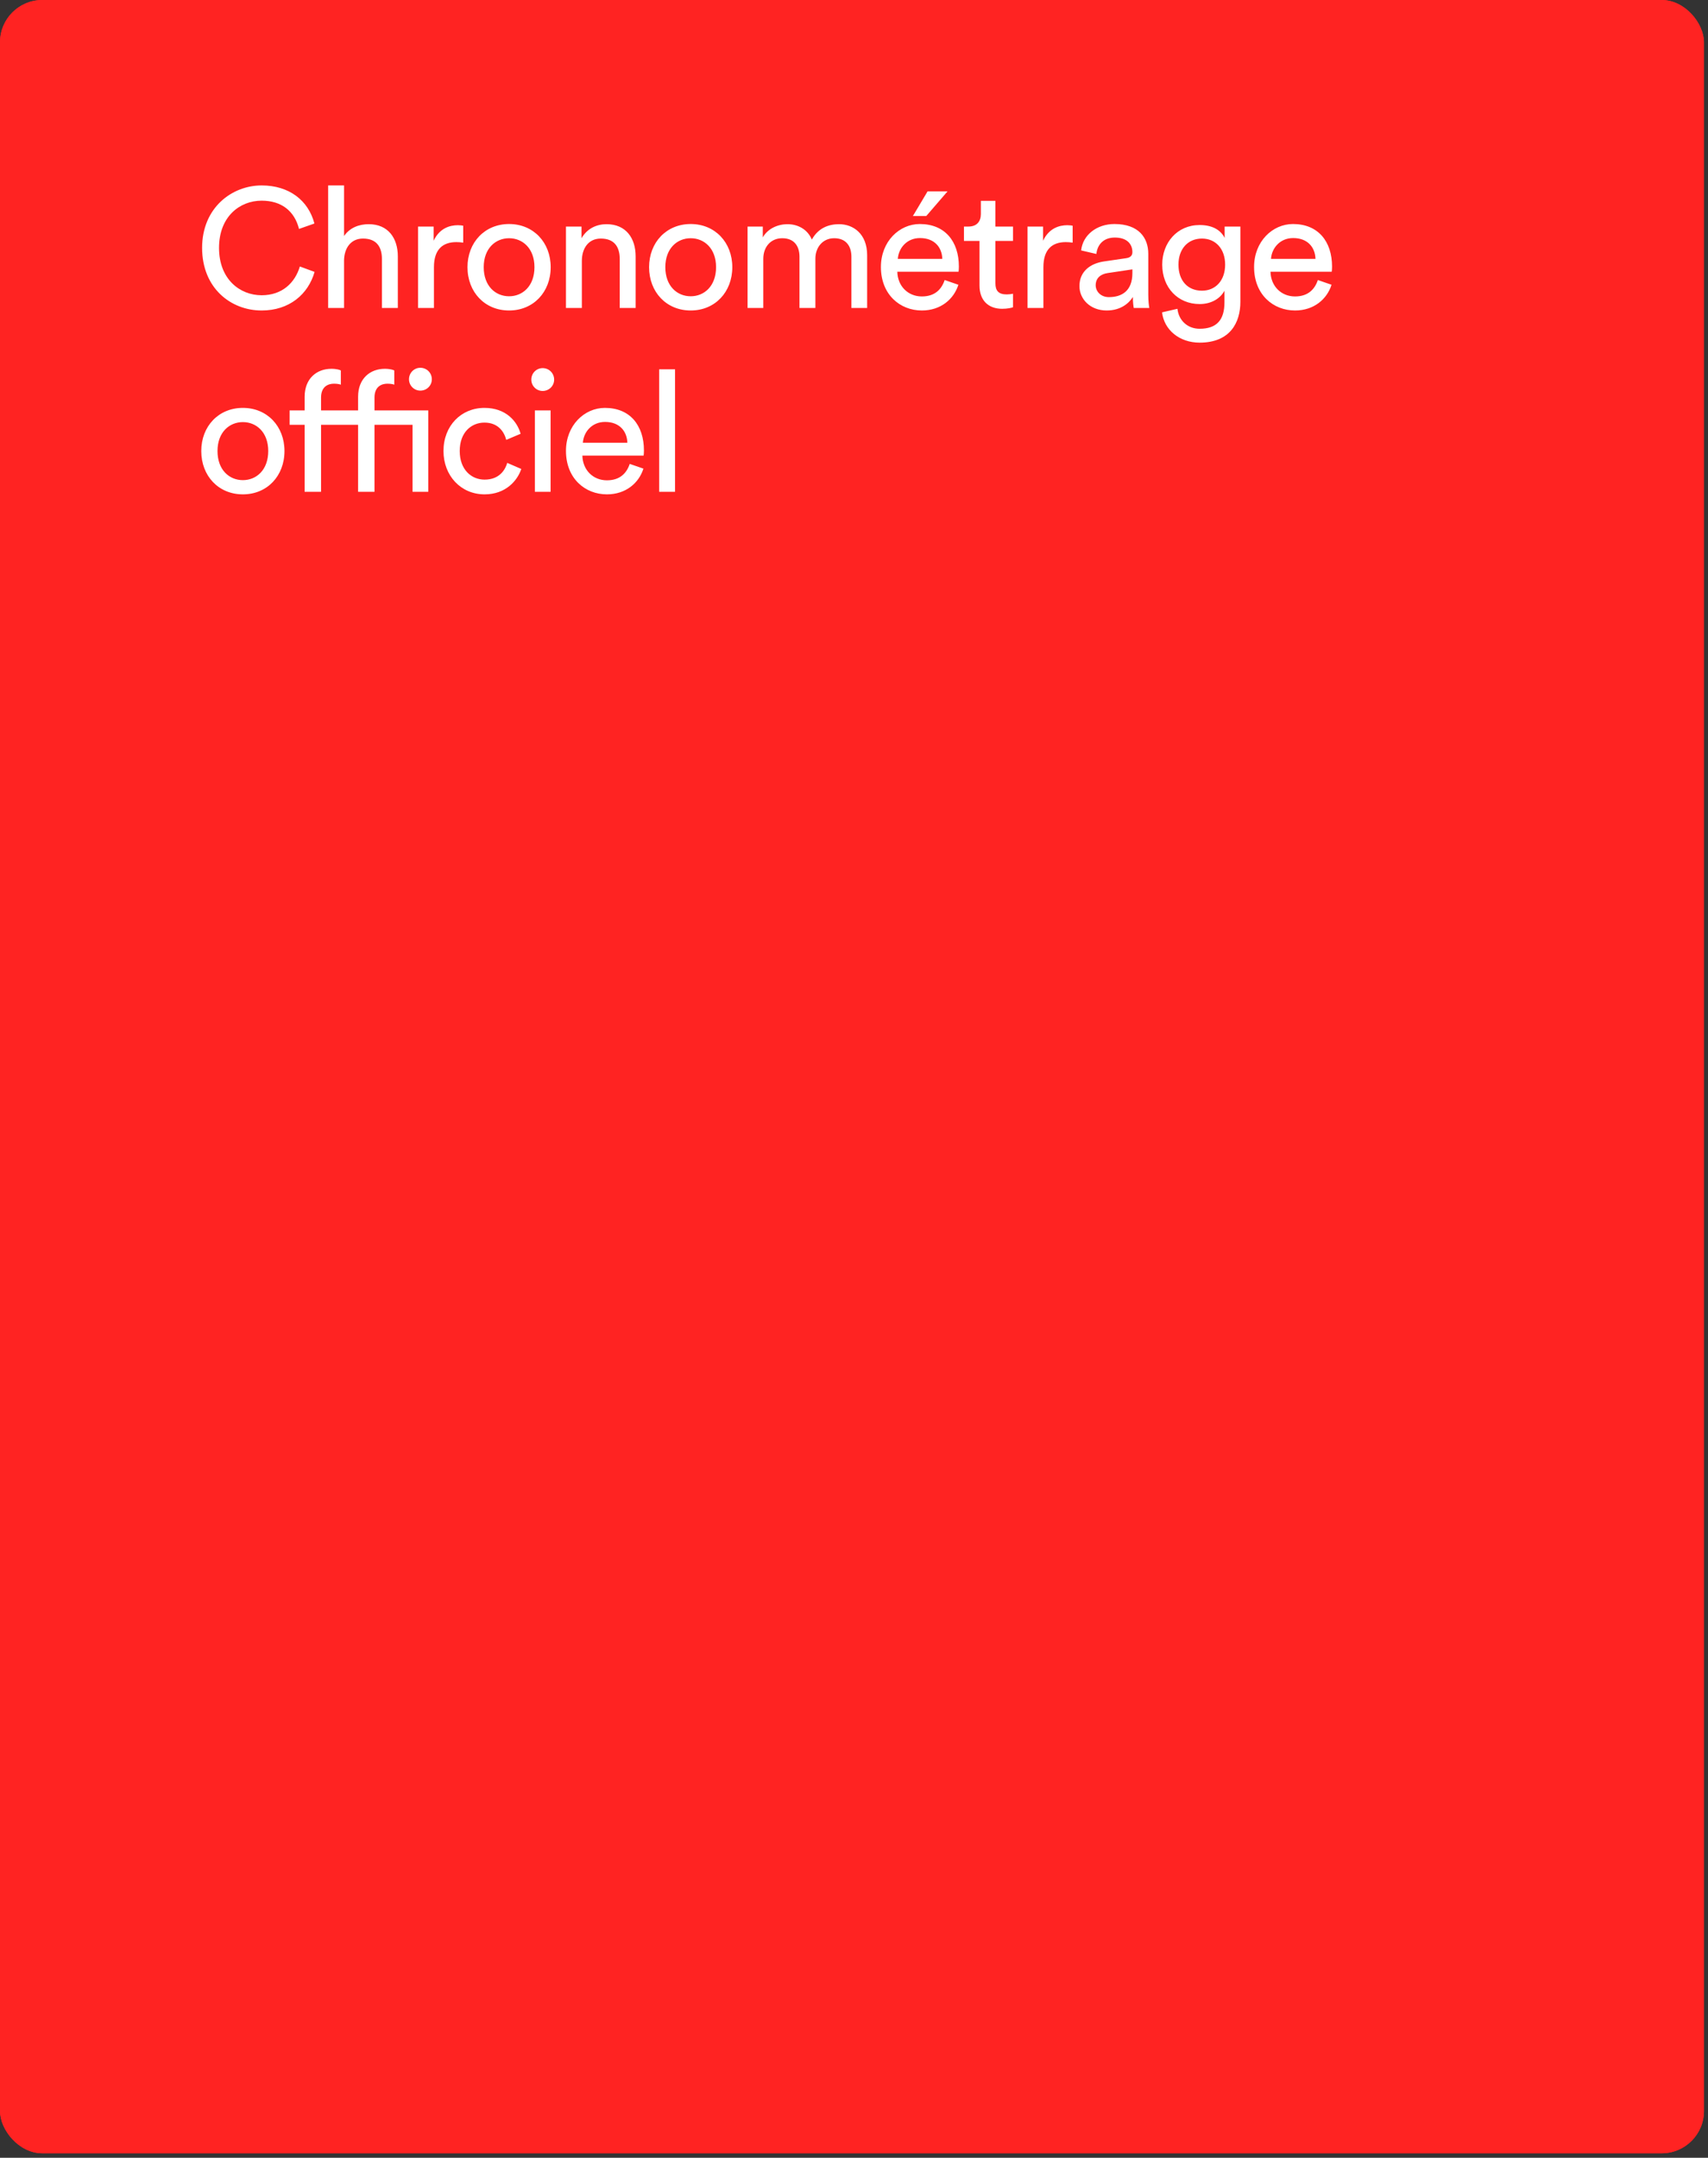 <svg width="316" height="399" viewBox="0 0 316 399" fill="none" xmlns="http://www.w3.org/2000/svg">
<rect x="0" y="0" width="316" height="399" fill="#333333" stroke="none"/>
<rect width="315.254" height="398.174" rx="7.823" fill="#FF2322"/>
<path d="M52.944 39.797L50.19 40.767C49.94 39.171 48.594 36.981 45.497 36.981C42.993 36.981 41.21 38.608 41.21 40.673C41.21 42.269 42.18 43.489 44.057 43.896L47.374 44.616C51.066 45.429 53.132 47.745 53.132 50.843C53.132 54.285 50.19 57.414 45.465 57.414C40.115 57.414 37.58 53.972 37.173 50.811L40.115 49.873C40.334 52.345 42.086 54.629 45.434 54.629C48.501 54.629 50.003 53.033 50.003 51.093C50.003 49.497 48.907 48.12 46.686 47.651L43.525 46.963C40.365 46.274 38.112 44.209 38.112 40.892C38.112 37.419 41.335 34.29 45.434 34.29C50.441 34.29 52.443 37.388 52.944 39.797ZM57.7 47.87H65.93C65.867 45.711 64.459 44.021 61.799 44.021C59.328 44.021 57.825 45.93 57.7 47.87ZM66.368 51.781L68.902 52.657C68.058 55.317 65.648 57.414 62.144 57.414C58.107 57.414 54.571 54.472 54.571 49.372C54.571 44.647 57.982 41.424 61.768 41.424C66.399 41.424 68.996 44.616 68.996 49.309C68.996 49.685 68.965 50.06 68.934 50.248H57.606C57.669 52.939 59.609 54.817 62.144 54.817C64.584 54.817 65.805 53.471 66.368 51.781ZM74.754 48.245V56.944H71.812V41.894H74.691V44.053C75.786 42.175 77.57 41.455 79.322 41.455C82.92 41.455 84.704 44.053 84.704 47.401V56.944H81.763V47.901C81.763 45.805 80.886 44.115 78.258 44.115C75.943 44.115 74.754 45.961 74.754 48.245ZM92.387 37.137V41.894H95.641V44.553H92.387V52.376C92.387 53.753 92.95 54.441 94.483 54.441C94.859 54.441 95.391 54.379 95.641 54.316V56.819C95.391 56.913 94.639 57.101 93.638 57.101C91.072 57.101 89.445 55.536 89.445 52.814V44.553H86.567V41.894H87.38C89.007 41.894 89.696 40.892 89.696 39.578V37.137H92.387ZM101.538 56.944H98.628V41.894H101.538V56.944ZM97.971 36.199C97.971 35.01 98.91 34.071 100.067 34.071C101.257 34.071 102.195 35.01 102.195 36.199C102.195 37.356 101.257 38.295 100.067 38.295C98.91 38.295 97.971 37.356 97.971 36.199ZM107.512 47.87H115.742C115.679 45.711 114.271 44.021 111.612 44.021C109.14 44.021 107.638 45.93 107.512 47.87ZM116.18 51.781L118.715 52.657C117.87 55.317 115.46 57.414 111.956 57.414C107.919 57.414 104.383 54.472 104.383 49.372C104.383 44.647 107.794 41.424 111.58 41.424C116.211 41.424 118.808 44.616 118.808 49.309C118.808 49.685 118.777 50.06 118.746 50.248H107.419C107.481 52.939 109.421 54.817 111.956 54.817C114.396 54.817 115.617 53.471 116.18 51.781ZM129.979 41.737V44.866C129.541 44.803 129.103 44.772 128.696 44.772C126.224 44.772 124.566 46.087 124.566 49.403V56.944H121.624V41.894H124.503V44.522C125.598 42.206 127.476 41.643 129.009 41.643C129.416 41.643 129.822 41.706 129.979 41.737ZM130.767 53.033L133.427 52.094C133.614 53.659 134.804 54.91 136.931 54.91C138.59 54.91 139.497 53.972 139.497 52.908C139.497 51.969 138.809 51.249 137.557 50.968L134.991 50.405C132.644 49.904 131.236 48.308 131.236 46.18C131.236 43.614 133.646 41.424 136.587 41.424C140.717 41.424 142 44.115 142.313 45.461L139.716 46.431C139.591 45.648 138.965 43.927 136.587 43.927C135.085 43.927 134.084 44.897 134.084 45.93C134.084 46.837 134.647 47.495 135.805 47.745L138.246 48.277C140.968 48.871 142.407 50.53 142.407 52.751C142.407 54.879 140.624 57.414 136.9 57.414C132.77 57.414 131.017 54.754 130.767 53.033ZM165.16 41.894L159.152 56.944H156.18L150.078 41.894H153.395L157.682 53.502L162 41.894H165.16ZM165.945 52.908C165.945 50.217 167.916 48.715 170.513 48.339L174.581 47.745C175.488 47.62 175.739 47.15 175.739 46.618C175.739 45.148 174.769 43.927 172.484 43.927C170.419 43.927 169.261 45.21 169.074 46.963L166.258 46.306C166.57 43.427 169.168 41.424 172.422 41.424C176.928 41.424 178.68 43.99 178.68 46.931V54.472C178.68 55.787 178.805 56.569 178.868 56.944H175.989C175.926 56.569 175.832 56.006 175.832 54.91C175.175 55.974 173.673 57.414 170.982 57.414C167.916 57.414 165.945 55.286 165.945 52.908ZM171.389 54.942C173.799 54.942 175.739 53.784 175.739 50.498V49.81L171.139 50.498C169.887 50.686 168.949 51.406 168.949 52.751C168.949 53.878 169.887 54.942 171.389 54.942ZM190.678 41.737V44.866C190.24 44.803 189.802 44.772 189.395 44.772C186.923 44.772 185.265 46.087 185.265 49.403V56.944H182.323V41.894H185.202V44.522C186.297 42.206 188.175 41.643 189.708 41.643C190.115 41.643 190.521 41.706 190.678 41.737ZM195.784 56.944H192.874V41.894H195.784V56.944ZM192.217 36.199C192.217 35.01 193.156 34.071 194.314 34.071C195.503 34.071 196.441 35.01 196.441 36.199C196.441 37.356 195.503 38.295 194.314 38.295C193.156 38.295 192.217 37.356 192.217 36.199ZM201.759 47.87H209.988C209.925 45.711 208.517 44.021 205.858 44.021C203.386 44.021 201.884 45.93 201.759 47.87ZM210.426 51.781L212.961 52.657C212.116 55.317 209.706 57.414 206.202 57.414C202.165 57.414 198.629 54.472 198.629 49.372C198.629 44.647 202.04 41.424 205.826 41.424C210.457 41.424 213.054 44.616 213.054 49.309C213.054 49.685 213.023 50.06 212.992 50.248H201.665C201.727 52.939 203.667 54.817 206.202 54.817C208.642 54.817 209.863 53.471 210.426 51.781ZM210.958 35.385L207.015 39.953H204.543L207.266 35.385H210.958ZM214.462 53.033L217.122 52.094C217.31 53.659 218.499 54.91 220.627 54.91C222.285 54.91 223.192 53.972 223.192 52.908C223.192 51.969 222.504 51.249 221.252 50.968L218.687 50.405C216.34 49.904 214.932 48.308 214.932 46.18C214.932 43.614 217.341 41.424 220.282 41.424C224.413 41.424 225.696 44.115 226.009 45.461L223.411 46.431C223.286 45.648 222.66 43.927 220.282 43.927C218.78 43.927 217.779 44.897 217.779 45.93C217.779 46.837 218.342 47.495 219.5 47.745L221.941 48.277C224.663 48.871 226.102 50.53 226.102 52.751C226.102 54.879 224.319 57.414 220.595 57.414C216.465 57.414 214.713 54.754 214.462 53.033ZM228.955 54.942C228.955 53.721 229.893 52.751 231.114 52.751C232.334 52.751 233.304 53.721 233.304 54.942C233.304 56.162 232.334 57.101 231.114 57.101C229.893 57.101 228.955 56.162 228.955 54.942ZM228.923 43.927C228.923 42.707 229.862 41.737 231.082 41.737C232.303 41.737 233.273 42.707 233.273 43.927C233.273 45.148 232.303 46.087 231.082 46.087C229.862 46.087 228.923 45.148 228.923 43.927ZM41.398 90.944H38.488V75.894H41.304V77.896C42.242 76.238 44.12 75.455 45.872 75.455C47.75 75.455 49.565 76.363 50.378 78.303C51.567 76.144 53.507 75.455 55.416 75.455C58.044 75.455 60.61 77.239 60.61 81.182V90.944H57.7V81.495C57.7 79.523 56.73 78.053 54.508 78.053C52.443 78.053 51.035 79.68 51.035 81.839V90.944H48.094V81.495C48.094 79.555 47.155 78.053 44.902 78.053C42.806 78.053 41.398 79.617 41.398 81.87V90.944ZM70.824 88.785C73.327 88.785 75.518 86.908 75.518 83.403C75.518 79.93 73.327 78.053 70.824 78.053C68.321 78.053 66.13 79.93 66.13 83.403C66.13 86.908 68.321 88.785 70.824 88.785ZM70.824 75.424C75.33 75.424 78.522 78.835 78.522 83.403C78.522 88.003 75.33 91.414 70.824 91.414C66.318 91.414 63.127 88.003 63.127 83.403C63.127 78.835 66.318 75.424 70.824 75.424ZM84.287 82.246V90.944H81.346V75.894H84.225V78.053C85.32 76.175 87.104 75.455 88.856 75.455C92.454 75.455 94.238 78.053 94.238 81.401V90.944H91.296V81.901C91.296 79.805 90.42 78.115 87.792 78.115C85.477 78.115 84.287 79.961 84.287 82.246ZM104.424 88.785C106.927 88.785 109.117 86.908 109.117 83.403C109.117 79.93 106.927 78.053 104.424 78.053C101.92 78.053 99.73 79.93 99.73 83.403C99.73 86.908 101.92 88.785 104.424 88.785ZM104.424 75.424C108.93 75.424 112.121 78.835 112.121 83.403C112.121 88.003 108.93 91.414 104.424 91.414C99.918 91.414 96.726 88.003 96.726 83.403C96.726 78.835 99.918 75.424 104.424 75.424ZM118.736 71.137V75.894H121.99V78.553H118.736V86.376C118.736 87.753 119.299 88.441 120.832 88.441C121.207 88.441 121.739 88.379 121.99 88.316V90.819C121.739 90.913 120.988 91.101 119.987 91.101C117.421 91.101 115.794 89.536 115.794 86.814V78.553H112.915V75.894H113.729C115.356 75.894 116.045 74.892 116.045 73.578V71.137H118.736ZM133.026 75.737V78.866C132.588 78.803 132.15 78.772 131.743 78.772C129.271 78.772 127.613 80.087 127.613 83.403V90.944H124.671V75.894H127.55V78.522C128.645 76.206 130.523 75.643 132.056 75.643C132.463 75.643 132.87 75.706 133.026 75.737ZM134.284 86.908C134.284 84.217 136.255 82.715 138.852 82.339L142.92 81.745C143.827 81.62 144.078 81.15 144.078 80.618C144.078 79.148 143.108 77.927 140.823 77.927C138.758 77.927 137.6 79.21 137.413 80.963L134.596 80.305C134.909 77.427 137.507 75.424 140.761 75.424C145.267 75.424 147.019 77.99 147.019 80.931V88.472C147.019 89.787 147.144 90.569 147.207 90.944H144.328C144.265 90.569 144.171 90.006 144.171 88.91C143.514 89.974 142.012 91.414 139.321 91.414C136.255 91.414 134.284 89.286 134.284 86.908ZM139.728 88.942C142.138 88.942 144.078 87.784 144.078 84.499V83.81L139.478 84.499C138.226 84.686 137.287 85.406 137.287 86.751C137.287 87.878 138.226 88.942 139.728 88.942ZM156.983 78.146C154.605 78.146 152.415 79.899 152.415 83.403C152.415 86.845 154.574 88.691 157.014 88.691C159.83 88.691 160.863 86.783 161.207 85.594L163.804 86.72C163.085 88.879 160.926 91.414 157.014 91.414C152.634 91.414 149.411 87.972 149.411 83.403C149.411 78.71 152.696 75.424 156.983 75.424C160.988 75.424 163.053 77.927 163.679 80.212L161.02 81.338C160.644 79.867 159.549 78.146 156.983 78.146ZM168.072 81.87H176.302C176.239 79.711 174.831 78.021 172.171 78.021C169.699 78.021 168.197 79.93 168.072 81.87ZM176.74 85.781L179.274 86.657C178.429 89.317 176.02 91.414 172.515 91.414C168.479 91.414 164.943 88.472 164.943 83.372C164.943 78.647 168.354 75.424 172.14 75.424C176.771 75.424 179.368 78.616 179.368 83.309C179.368 83.685 179.337 84.06 179.305 84.248H167.978C168.041 86.939 169.981 88.817 172.515 88.817C174.956 88.817 176.176 87.471 176.74 85.781ZM180.776 87.033L183.436 86.094C183.623 87.659 184.812 88.91 186.94 88.91C188.599 88.91 189.506 87.972 189.506 86.908C189.506 85.969 188.818 85.249 187.566 84.968L185 84.405C182.653 83.904 181.245 82.308 181.245 80.18C181.245 77.615 183.655 75.424 186.596 75.424C190.726 75.424 192.009 78.115 192.322 79.461L189.725 80.431C189.6 79.648 188.974 77.927 186.596 77.927C185.094 77.927 184.093 78.897 184.093 79.93C184.093 80.837 184.656 81.495 185.814 81.745L188.254 82.277C190.977 82.871 192.416 84.53 192.416 86.751C192.416 88.879 190.632 91.414 186.909 91.414C182.779 91.414 181.026 88.754 180.776 87.033ZM46.06 112.553H42.43V124.944H39.395V112.553H36.61V109.894H39.395V107.359C39.395 104.011 41.617 102.196 44.339 102.196C45.34 102.196 45.966 102.415 46.091 102.509V105.137C45.935 105.075 45.559 104.95 44.808 104.95C43.776 104.95 42.43 105.45 42.43 107.515V109.894H46.06V112.553ZM54.109 122.785C56.612 122.785 58.803 120.908 58.803 117.403C58.803 113.93 56.612 112.053 54.109 112.053C51.606 112.053 49.416 113.93 49.416 117.403C49.416 120.908 51.606 122.785 54.109 122.785ZM54.109 109.424C58.615 109.424 61.807 112.835 61.807 117.403C61.807 122.003 58.615 125.414 54.109 125.414C49.603 125.414 46.412 122.003 46.412 117.403C46.412 112.835 49.603 109.424 54.109 109.424ZM72.986 109.737V112.866C72.548 112.804 72.11 112.772 71.703 112.772C69.231 112.772 67.573 114.086 67.573 117.403V124.944H64.631V109.894H67.51V112.522C68.605 110.206 70.483 109.643 72.016 109.643C72.423 109.643 72.829 109.706 72.986 109.737ZM76.938 115.87H85.168C85.105 113.711 83.697 112.021 81.037 112.021C78.565 112.021 77.063 113.93 76.938 115.87ZM85.606 119.781L88.14 120.658C87.295 123.317 84.886 125.414 81.381 125.414C77.345 125.414 73.809 122.472 73.809 117.372C73.809 112.647 77.22 109.424 81.006 109.424C85.637 109.424 88.234 112.616 88.234 117.309C88.234 117.685 88.203 118.06 88.171 118.248H76.844C76.907 120.939 78.847 122.817 81.381 122.817C83.822 122.817 85.042 121.471 85.606 119.781ZM89.642 121.033L92.302 120.094C92.489 121.659 93.678 122.91 95.806 122.91C97.465 122.91 98.372 121.972 98.372 120.908C98.372 119.969 97.683 119.249 96.432 118.968L93.866 118.405C91.519 117.904 90.111 116.308 90.111 114.18C90.111 111.615 92.52 109.424 95.462 109.424C99.592 109.424 100.875 112.115 101.188 113.461L98.591 114.431C98.466 113.648 97.84 111.927 95.462 111.927C93.96 111.927 92.959 112.897 92.959 113.93C92.959 114.837 93.522 115.495 94.68 115.745L97.12 116.277C99.843 116.871 101.282 118.53 101.282 120.751C101.282 122.879 99.498 125.414 95.775 125.414C91.644 125.414 89.892 122.754 89.642 121.033ZM108.202 105.137V109.894H111.456V112.553H108.202V120.376C108.202 121.753 108.765 122.441 110.298 122.441C110.674 122.441 111.206 122.378 111.456 122.316V124.819C111.206 124.913 110.455 125.101 109.453 125.101C106.888 125.101 105.26 123.536 105.26 120.814V112.553H102.382V109.894H103.195C104.822 109.894 105.511 108.892 105.511 107.578V105.137H108.202ZM117.353 124.944H114.443V109.894H117.353V124.944ZM113.786 104.199C113.786 103.01 114.725 102.071 115.883 102.071C117.072 102.071 118.01 103.01 118.01 104.199C118.01 105.356 117.072 106.295 115.883 106.295C114.725 106.295 113.786 105.356 113.786 104.199ZM123.328 115.87H131.557C131.495 113.711 130.086 112.021 127.427 112.021C124.955 112.021 123.453 113.93 123.328 115.87ZM131.995 119.781L134.53 120.658C133.685 123.317 131.276 125.414 127.771 125.414C123.734 125.414 120.199 122.472 120.199 117.372C120.199 112.647 123.609 109.424 127.395 109.424C132.026 109.424 134.624 112.616 134.624 117.309C134.624 117.685 134.592 118.06 134.561 118.248H123.234C123.296 120.939 125.236 122.817 127.771 122.817C130.212 122.817 131.432 121.471 131.995 119.781ZM145.794 109.737V112.866C145.356 112.804 144.918 112.772 144.511 112.772C142.039 112.772 140.381 114.086 140.381 117.403V124.944H137.44V109.894H140.318V112.522C141.413 110.206 143.291 109.643 144.824 109.643C145.231 109.643 145.638 109.706 145.794 109.737ZM146.582 121.033L149.242 120.094C149.43 121.659 150.619 122.91 152.747 122.91C154.405 122.91 155.312 121.972 155.312 120.908C155.312 119.969 154.624 119.249 153.372 118.968L150.807 118.405C148.46 117.904 147.052 116.308 147.052 114.18C147.052 111.615 149.461 109.424 152.402 109.424C156.533 109.424 157.816 112.115 158.129 113.461L155.531 114.431C155.406 113.648 154.78 111.927 152.402 111.927C150.9 111.927 149.899 112.897 149.899 113.93C149.899 114.837 150.462 115.495 151.62 115.745L154.061 116.277C156.783 116.871 158.222 118.53 158.222 120.751C158.222 122.879 156.439 125.414 152.715 125.414C148.585 125.414 146.833 122.754 146.582 121.033ZM160.887 122.942C160.887 121.815 161.857 120.845 163.171 120.845C164.516 120.845 165.706 121.847 165.706 123.818C165.706 127.948 163.015 129.669 161.075 129.92V128.292C162.608 127.948 163.64 126.415 163.672 124.913C163.578 124.976 163.327 125.069 162.983 125.069C161.825 125.069 160.887 124.287 160.887 122.942ZM182.663 112.146C180.285 112.146 178.095 113.899 178.095 117.403C178.095 120.845 180.254 122.691 182.695 122.691C185.511 122.691 186.543 120.783 186.888 119.594L189.485 120.72C188.765 122.879 186.606 125.414 182.695 125.414C178.314 125.414 175.091 121.972 175.091 117.403C175.091 112.71 178.377 109.424 182.663 109.424C186.669 109.424 188.734 111.927 189.36 114.212L186.7 115.338C186.324 113.867 185.229 112.146 182.663 112.146ZM194.938 116.089V124.944H191.997V102.29H194.938V111.646C196.033 110.05 197.785 109.455 199.506 109.455C203.105 109.455 204.888 112.053 204.888 115.401V124.944H201.947V115.901C201.947 113.805 201.071 112.115 198.442 112.115C196.19 112.115 195 113.867 194.938 116.089ZM210.537 115.87H218.766C218.704 113.711 217.296 112.021 214.636 112.021C212.164 112.021 210.662 113.93 210.537 115.87ZM219.205 119.781L221.739 120.658C220.894 123.317 218.485 125.414 214.98 125.414C210.944 125.414 207.408 122.472 207.408 117.372C207.408 112.647 210.819 109.424 214.605 109.424C219.236 109.424 221.833 112.616 221.833 117.309C221.833 117.685 221.802 118.06 221.77 118.248H210.443C210.506 120.939 212.446 122.817 214.98 122.817C217.421 122.817 218.641 121.471 219.205 119.781ZM227.559 124.944H224.649V109.894H227.465V111.896C228.404 110.238 230.281 109.455 232.033 109.455C233.911 109.455 235.726 110.363 236.539 112.303C237.728 110.144 239.668 109.455 241.577 109.455C244.206 109.455 246.771 111.239 246.771 115.182V124.944H243.861V115.495C243.861 113.523 242.891 112.053 240.67 112.053C238.605 112.053 237.196 113.68 237.196 115.839V124.944H234.255V115.495C234.255 113.555 233.316 112.053 231.063 112.053C228.967 112.053 227.559 113.617 227.559 115.87V124.944ZM253.45 124.944H250.539V109.894H253.45V124.944ZM249.882 104.199C249.882 103.01 250.821 102.071 251.979 102.071C253.168 102.071 254.107 103.01 254.107 104.199C254.107 105.356 253.168 106.295 251.979 106.295C250.821 106.295 249.882 105.356 249.882 104.199ZM260.456 116.246V124.944H257.515V109.894H260.394V112.053C261.489 110.175 263.273 109.455 265.025 109.455C268.623 109.455 270.407 112.053 270.407 115.401V124.944H267.466V115.901C267.466 113.805 266.589 112.115 263.961 112.115C261.645 112.115 260.456 113.961 260.456 116.246ZM272.739 121.033L275.398 120.094C275.586 121.659 276.775 122.91 278.903 122.91C280.561 122.91 281.469 121.972 281.469 120.908C281.469 119.969 280.78 119.249 279.529 118.968L276.963 118.405C274.616 117.904 273.208 116.308 273.208 114.18C273.208 111.615 275.617 109.424 278.559 109.424C282.689 109.424 283.972 112.115 284.285 113.461L281.688 114.431C281.563 113.648 280.937 111.927 278.559 111.927C277.057 111.927 276.056 112.897 276.056 113.93C276.056 114.837 276.619 115.495 277.777 115.745L280.217 116.277C282.94 116.871 284.379 118.53 284.379 120.751C284.379 122.879 282.595 125.414 278.872 125.414C274.741 125.414 272.989 122.754 272.739 121.033ZM41.429 158.944H38.488V136.29H41.429V158.944ZM44.555 154.908C44.555 152.217 46.526 150.715 49.123 150.339L53.191 149.745C54.099 149.62 54.349 149.15 54.349 148.618C54.349 147.148 53.379 145.927 51.095 145.927C49.03 145.927 47.872 147.21 47.684 148.963L44.868 148.306C45.181 145.427 47.778 143.424 51.032 143.424C55.538 143.424 57.29 145.99 57.29 148.931V156.472C57.29 157.787 57.416 158.569 57.478 158.944H54.599C54.537 158.569 54.443 158.006 54.443 156.91C53.786 157.974 52.284 159.414 49.593 159.414C46.526 159.414 44.555 157.286 44.555 154.908ZM50 156.942C52.409 156.942 54.349 155.784 54.349 152.498V151.81L49.749 152.498C48.498 152.686 47.559 153.406 47.559 154.751C47.559 155.878 48.498 156.942 50 156.942ZM69.288 143.737V146.866C68.85 146.804 68.412 146.772 68.005 146.772C65.534 146.772 63.875 148.086 63.875 151.403V158.944H60.934V143.894H63.812V146.522C64.908 144.206 66.785 143.643 68.318 143.643C68.725 143.643 69.132 143.706 69.288 143.737ZM70.237 159.758L73.084 159.101C73.303 161.197 74.899 162.793 77.183 162.793C80.344 162.793 81.783 161.166 81.783 157.912V155.753C81.063 157.129 79.436 158.225 77.183 158.225C73.178 158.225 70.268 155.189 70.268 150.934C70.268 146.866 73.053 143.612 77.183 143.612C79.499 143.612 81.063 144.488 81.814 145.99V143.894H84.724V157.818C84.724 161.635 82.847 165.359 77.183 165.359C73.428 165.359 70.612 162.981 70.237 159.758ZM77.621 155.753C80.156 155.753 81.908 153.844 81.908 150.934C81.908 148.024 80.156 146.115 77.621 146.115C75.024 146.115 73.272 148.024 73.272 150.934C73.272 153.875 74.962 155.753 77.621 155.753ZM90.392 149.87H98.621C98.559 147.711 97.151 146.021 94.491 146.021C92.019 146.021 90.517 147.93 90.392 149.87ZM99.059 153.781L101.594 154.658C100.749 157.317 98.34 159.414 94.835 159.414C90.799 159.414 87.263 156.472 87.263 151.372C87.263 146.647 90.673 143.424 94.46 143.424C99.091 143.424 101.688 146.616 101.688 151.309C101.688 151.685 101.656 152.06 101.625 152.248H90.298C90.361 154.939 92.3 156.817 94.835 156.817C97.276 156.817 98.496 155.471 99.059 153.781ZM103.096 155.033L105.755 154.094C105.943 155.659 107.132 156.91 109.26 156.91C110.918 156.91 111.826 155.972 111.826 154.908C111.826 153.969 111.137 153.249 109.886 152.968L107.32 152.405C104.973 151.904 103.565 150.308 103.565 148.18C103.565 145.615 105.974 143.424 108.916 143.424C113.046 143.424 114.329 146.115 114.642 147.461L112.045 148.431C111.92 147.648 111.294 145.927 108.916 145.927C107.414 145.927 106.412 146.897 106.412 147.93C106.412 148.837 106.976 149.495 108.133 149.745L110.574 150.277C113.296 150.871 114.736 152.53 114.736 154.751C114.736 156.879 112.952 159.414 109.229 159.414C105.098 159.414 103.346 156.754 103.096 155.033ZM117.4 156.942C117.4 155.815 118.37 154.845 119.684 154.845C121.03 154.845 122.219 155.847 122.219 157.818C122.219 161.948 119.528 163.669 117.588 163.92V162.292C119.121 161.948 120.154 160.415 120.185 158.913C120.091 158.976 119.841 159.069 119.497 159.069C118.339 159.069 117.4 158.287 117.4 156.942ZM145.748 143.894L139.74 158.944H136.767L130.666 143.894H133.982L138.269 155.502L142.587 143.894H145.748ZM157.543 157.129C156.729 158.694 154.852 159.414 153.1 159.414C149.595 159.414 147.467 156.785 147.467 153.375V143.894H150.409V152.937C150.409 155.002 151.347 156.817 153.819 156.817C156.197 156.817 157.386 155.252 157.386 152.968V143.894H160.328V156.159C160.328 157.349 160.422 158.412 160.484 158.944H157.668C157.605 158.6 157.543 157.755 157.543 157.129ZM166.164 149.87H174.394C174.331 147.711 172.923 146.021 170.263 146.021C167.791 146.021 166.289 147.93 166.164 149.87ZM174.832 153.781L177.366 154.658C176.521 157.317 174.112 159.414 170.607 159.414C166.571 159.414 163.035 156.472 163.035 151.372C163.035 146.647 166.446 143.424 170.232 143.424C174.863 143.424 177.46 146.616 177.46 151.309C177.46 151.685 177.429 152.06 177.397 152.248H166.07C166.133 154.939 168.073 156.817 170.607 156.817C173.048 156.817 174.268 155.471 174.832 153.781ZM178.868 155.033L181.528 154.094C181.715 155.659 182.904 156.91 185.032 156.91C186.691 156.91 187.598 155.972 187.598 154.908C187.598 153.969 186.91 153.249 185.658 152.968L183.092 152.405C180.745 151.904 179.337 150.308 179.337 148.18C179.337 145.615 181.747 143.424 184.688 143.424C188.818 143.424 190.101 146.115 190.414 147.461L187.817 148.431C187.692 147.648 187.066 145.927 184.688 145.927C183.186 145.927 182.185 146.897 182.185 147.93C182.185 148.837 182.748 149.495 183.906 149.745L186.346 150.277C189.069 150.871 190.508 152.53 190.508 154.751C190.508 156.879 188.724 159.414 185.001 159.414C180.871 159.414 179.118 156.754 178.868 155.033ZM40.24 185.372C40.24 188.47 41.836 190.754 44.652 190.754C47.343 190.754 49.001 188.407 49.001 185.309C49.001 182.212 47.374 180.084 44.683 180.084C41.992 180.084 40.24 182.274 40.24 185.372ZM49.033 190.91V190.66C48.313 192.099 46.717 193.351 44.37 193.351C39.958 193.351 37.236 189.847 37.236 185.372C37.236 181.116 40.115 177.487 44.37 177.487C47.03 177.487 48.469 178.801 48.97 180.021V170.29H51.88V190.159C51.88 191.599 52.005 192.694 52.036 192.944H49.189C49.127 192.6 49.033 191.818 49.033 190.91ZM57.853 183.87H66.083C66.02 181.711 64.612 180.021 61.952 180.021C59.48 180.021 57.978 181.93 57.853 183.87ZM66.521 187.781L69.055 188.658C68.21 191.317 65.801 193.414 62.296 193.414C58.26 193.414 54.724 190.472 54.724 185.372C54.724 180.647 58.135 177.424 61.921 177.424C66.552 177.424 69.149 180.616 69.149 185.309C69.149 185.685 69.118 186.06 69.087 186.248H57.759C57.822 188.939 59.762 190.817 62.296 190.817C64.737 190.817 65.957 189.471 66.521 187.781ZM67.053 171.385L63.11 175.953H60.638L63.36 171.385H67.053ZM70.87 193.758L73.717 193.101C73.936 195.197 75.532 196.793 77.816 196.793C80.977 196.793 82.416 195.166 82.416 191.912V189.753C81.696 191.129 80.069 192.225 77.816 192.225C73.811 192.225 70.901 189.189 70.901 184.934C70.901 180.866 73.686 177.612 77.816 177.612C80.132 177.612 81.696 178.488 82.447 179.99V177.894H85.357V191.818C85.357 195.635 83.48 199.359 77.816 199.359C74.061 199.359 71.245 196.981 70.87 193.758ZM78.254 189.753C80.789 189.753 82.541 187.844 82.541 184.934C82.541 182.024 80.789 180.115 78.254 180.115C75.657 180.115 73.905 182.024 73.905 184.934C73.905 187.875 75.595 189.753 78.254 189.753ZM88.025 188.908C88.025 186.217 89.996 184.715 92.593 184.339L96.661 183.745C97.568 183.62 97.819 183.15 97.819 182.618C97.819 181.148 96.849 179.927 94.564 179.927C92.499 179.927 91.341 181.21 91.154 182.963L88.338 182.306C88.65 179.427 91.248 177.424 94.502 177.424C99.008 177.424 100.76 179.99 100.76 182.931V190.472C100.76 191.787 100.885 192.569 100.948 192.944H98.069C98.006 192.569 97.913 192.006 97.913 190.91C97.255 191.974 95.754 193.414 93.062 193.414C89.996 193.414 88.025 191.286 88.025 188.908ZM93.469 190.942C95.879 190.942 97.819 189.784 97.819 186.498V185.81L93.219 186.498C91.967 186.686 91.029 187.406 91.029 188.751C91.029 189.878 91.967 190.942 93.469 190.942ZM103.308 193.758L106.156 193.101C106.375 195.197 107.971 196.793 110.255 196.793C113.415 196.793 114.855 195.166 114.855 191.912V189.753C114.135 191.129 112.508 192.225 110.255 192.225C106.25 192.225 103.34 189.189 103.34 184.934C103.34 180.866 106.124 177.612 110.255 177.612C112.57 177.612 114.135 178.488 114.886 179.99V177.894H117.796V191.818C117.796 195.635 115.918 199.359 110.255 199.359C106.5 199.359 103.684 196.981 103.308 193.758ZM110.693 189.753C113.227 189.753 114.98 187.844 114.98 184.934C114.98 182.024 113.227 180.115 110.693 180.115C108.096 180.115 106.343 182.024 106.343 184.934C106.343 187.875 108.033 189.753 110.693 189.753ZM123.463 183.87H131.693C131.63 181.711 130.222 180.021 127.562 180.021C125.09 180.021 123.589 181.93 123.463 183.87ZM132.131 187.781L134.665 188.658C133.821 191.317 131.411 193.414 127.907 193.414C123.87 193.414 120.334 190.472 120.334 185.372C120.334 180.647 123.745 177.424 127.531 177.424C132.162 177.424 134.759 180.616 134.759 185.309C134.759 185.685 134.728 186.06 134.697 186.248H123.369C123.432 188.939 125.372 190.817 127.907 190.817C130.347 190.817 131.568 189.471 132.131 187.781ZM132.663 171.385L128.72 175.953H126.248L128.971 171.385H132.663ZM139.484 183.87H147.713C147.651 181.711 146.243 180.021 143.583 180.021C141.111 180.021 139.609 181.93 139.484 183.87ZM148.151 187.781L150.686 188.658C149.841 191.317 147.432 193.414 143.927 193.414C139.891 193.414 136.355 190.472 136.355 185.372C136.355 180.647 139.766 177.424 143.552 177.424C148.183 177.424 150.78 180.616 150.78 185.309C150.78 185.685 150.749 186.06 150.717 186.248H139.39C139.453 188.939 141.393 190.817 143.927 190.817C146.368 190.817 147.588 189.471 148.151 187.781ZM152.188 189.033L154.847 188.094C155.035 189.659 156.224 190.91 158.352 190.91C160.01 190.91 160.918 189.972 160.918 188.908C160.918 187.969 160.229 187.249 158.978 186.968L156.412 186.405C154.065 185.904 152.657 184.308 152.657 182.18C152.657 179.615 155.066 177.424 158.008 177.424C162.138 177.424 163.421 180.115 163.734 181.461L161.137 182.431C161.012 181.648 160.386 179.927 158.008 179.927C156.506 179.927 155.505 180.897 155.505 181.93C155.505 182.837 156.068 183.495 157.226 183.745L159.666 184.277C162.388 184.871 163.828 186.53 163.828 188.751C163.828 190.879 162.044 193.414 158.321 193.414C154.19 193.414 152.438 190.754 152.188 189.033Z" fill="white"/>
<rect width="315.254" height="398.174" rx="7.823" fill="#FF2322"/>
<path d="M48.407 57.414C42.681 57.414 37.392 53.252 37.392 45.836C37.392 38.42 42.9 34.29 48.407 34.29C53.476 34.29 57.043 37.044 58.169 41.33L55.322 42.332C54.477 38.983 52.036 37.106 48.407 37.106C44.37 37.106 40.522 40.047 40.522 45.836C40.522 51.625 44.37 54.597 48.407 54.597C52.193 54.597 54.571 52.313 55.478 49.278L58.201 50.279C57.012 54.441 53.507 57.414 48.407 57.414ZM63.653 48.089V56.944H60.711V34.29H63.653V43.646C64.748 42.05 66.5 41.455 68.221 41.455C71.82 41.455 73.603 44.053 73.603 47.401V56.944H70.662V47.901C70.662 45.805 69.786 44.115 67.157 44.115C64.904 44.115 63.715 45.867 63.653 48.089ZM85.698 41.737V44.866C85.26 44.803 84.822 44.772 84.415 44.772C81.943 44.772 80.284 46.087 80.284 49.403V56.944H77.343V41.894H80.222V44.522C81.317 42.206 83.194 41.643 84.728 41.643C85.135 41.643 85.541 41.706 85.698 41.737ZM94.187 54.785C96.69 54.785 98.881 52.908 98.881 49.403C98.881 45.93 96.69 44.053 94.187 44.053C91.684 44.053 89.493 45.93 89.493 49.403C89.493 52.908 91.684 54.785 94.187 54.785ZM94.187 41.424C98.693 41.424 101.885 44.835 101.885 49.403C101.885 54.003 98.693 57.414 94.187 57.414C89.681 57.414 86.49 54.003 86.49 49.403C86.49 44.835 89.681 41.424 94.187 41.424ZM107.65 48.245V56.944H104.709V41.894H107.588V44.053C108.683 42.175 110.466 41.455 112.219 41.455C115.817 41.455 117.601 44.053 117.601 47.401V56.944H114.659V47.901C114.659 45.805 113.783 44.115 111.155 44.115C108.839 44.115 107.65 45.961 107.65 48.245ZM127.787 54.785C130.29 54.785 132.48 52.908 132.48 49.403C132.48 45.93 130.29 44.053 127.787 44.053C125.283 44.053 123.093 45.93 123.093 49.403C123.093 52.908 125.283 54.785 127.787 54.785ZM127.787 41.424C132.292 41.424 135.484 44.835 135.484 49.403C135.484 54.003 132.292 57.414 127.787 57.414C123.281 57.414 120.089 54.003 120.089 49.403C120.089 44.835 123.281 41.424 127.787 41.424ZM141.219 56.944H138.309V41.894H141.125V43.896C142.063 42.238 143.941 41.455 145.693 41.455C147.571 41.455 149.385 42.363 150.199 44.303C151.388 42.144 153.328 41.455 155.237 41.455C157.865 41.455 160.431 43.239 160.431 47.182V56.944H157.521V47.495C157.521 45.523 156.551 44.053 154.329 44.053C152.264 44.053 150.856 45.68 150.856 47.839V56.944H147.915V47.495C147.915 45.554 146.976 44.053 144.723 44.053C142.627 44.053 141.219 45.617 141.219 47.87V56.944ZM166.108 47.87H174.337C174.275 45.711 172.867 44.021 170.207 44.021C167.735 44.021 166.233 45.93 166.108 47.87ZM174.775 51.781L177.31 52.657C176.465 55.317 174.056 57.414 170.551 57.414C166.515 57.414 162.979 54.472 162.979 49.372C162.979 44.647 166.39 41.424 170.176 41.424C174.807 41.424 177.404 44.616 177.404 49.309C177.404 49.685 177.373 50.06 177.341 50.248H166.014C166.077 52.939 168.017 54.817 170.551 54.817C172.992 54.817 174.212 53.471 174.775 51.781ZM175.307 35.385L171.365 39.953H168.893L171.615 35.385H175.307ZM184.162 37.137V41.894H187.417V44.553H184.162V52.376C184.162 53.753 184.726 54.441 186.259 54.441C186.634 54.441 187.166 54.379 187.417 54.316V56.819C187.166 56.913 186.415 57.101 185.414 57.101C182.848 57.101 181.221 55.536 181.221 52.814V44.553H178.342V41.894H179.156C180.783 41.894 181.471 40.892 181.471 39.578V37.137H184.162ZM198.453 41.737V44.866C198.015 44.803 197.577 44.772 197.17 44.772C194.698 44.772 193.04 46.087 193.04 49.403V56.944H190.098V41.894H192.977V44.522C194.072 42.206 195.95 41.643 197.483 41.643C197.89 41.643 198.296 41.706 198.453 41.737ZM199.71 52.908C199.71 50.217 201.682 48.715 204.279 48.339L208.347 47.745C209.254 47.62 209.504 47.15 209.504 46.618C209.504 45.148 208.534 43.927 206.25 43.927C204.185 43.927 203.027 45.21 202.84 46.963L200.023 46.306C200.336 43.427 202.933 41.424 206.188 41.424C210.693 41.424 212.446 43.99 212.446 46.931V54.472C212.446 55.787 212.571 56.569 212.633 56.944H209.755C209.692 56.569 209.598 56.006 209.598 54.91C208.941 55.974 207.439 57.414 204.748 57.414C201.682 57.414 199.71 55.286 199.71 52.908ZM205.155 54.942C207.564 54.942 209.504 53.784 209.504 50.498V49.81L204.905 50.498C203.653 50.686 202.714 51.406 202.714 52.751C202.714 53.878 203.653 54.942 205.155 54.942ZM214.994 57.758L217.841 57.101C218.06 59.197 219.656 60.793 221.941 60.793C225.101 60.793 226.54 59.166 226.54 55.912V53.753C225.821 55.13 224.193 56.225 221.941 56.225C217.935 56.225 215.025 53.19 215.025 48.934C215.025 44.866 217.81 41.612 221.941 41.612C224.256 41.612 225.821 42.488 226.572 43.99V41.894H229.482V55.818C229.482 59.635 227.604 63.359 221.941 63.359C218.186 63.359 215.369 60.981 214.994 57.758ZM222.379 53.753C224.913 53.753 226.665 51.844 226.665 48.934C226.665 46.024 224.913 44.115 222.379 44.115C219.781 44.115 218.029 46.024 218.029 48.934C218.029 51.875 219.719 53.753 222.379 53.753ZM235.149 47.87H243.379C243.316 45.711 241.908 44.021 239.248 44.021C236.776 44.021 235.274 45.93 235.149 47.87ZM243.817 51.781L246.351 52.657C245.506 55.317 243.097 57.414 239.592 57.414C235.556 57.414 232.02 54.472 232.02 49.372C232.02 44.647 235.431 41.424 239.217 41.424C243.848 41.424 246.445 44.616 246.445 49.309C246.445 49.685 246.414 50.06 246.382 50.248H235.055C235.118 52.939 237.058 54.817 239.592 54.817C242.033 54.817 243.253 53.471 243.817 51.781ZM44.934 88.785C47.437 88.785 49.627 86.908 49.627 83.403C49.627 79.93 47.437 78.053 44.934 78.053C42.43 78.053 40.24 79.93 40.24 83.403C40.24 86.908 42.43 88.785 44.934 88.785ZM44.934 75.424C49.439 75.424 52.631 78.835 52.631 83.403C52.631 88.003 49.439 91.414 44.934 91.414C40.428 91.414 37.236 88.003 37.236 83.403C37.236 78.835 40.428 75.424 44.934 75.424ZM56.363 75.894V73.359C56.363 70.011 58.585 68.196 61.307 68.196C62.308 68.196 62.934 68.415 63.059 68.509V71.137C62.903 71.075 62.527 70.95 61.776 70.95C60.744 70.95 59.398 71.45 59.398 73.515V75.894H66.251V73.359C66.251 70.011 68.472 68.196 71.195 68.196C72.196 68.196 72.822 68.415 72.947 68.509V71.137C72.79 71.075 72.415 70.95 71.664 70.95C70.632 70.95 69.286 71.45 69.286 73.515V75.894H79.236V90.944H76.326V78.553H69.286V90.944H66.251V78.553H59.398V90.944H56.363V78.553H53.578V75.894H56.363ZM75.669 70.136C75.669 68.947 76.608 68.008 77.766 68.008C78.955 68.008 79.894 68.947 79.894 70.136C79.894 71.294 78.955 72.233 77.766 72.233C76.608 72.233 75.669 71.294 75.669 70.136ZM89.623 78.146C87.244 78.146 85.054 79.899 85.054 83.403C85.054 86.845 87.213 88.691 89.654 88.691C92.47 88.691 93.502 86.783 93.847 85.594L96.444 86.72C95.724 88.879 93.565 91.414 89.654 91.414C85.273 91.414 82.05 87.972 82.05 83.403C82.05 78.71 85.336 75.424 89.623 75.424C93.628 75.424 95.693 77.927 96.319 80.212L93.659 81.338C93.284 79.867 92.188 78.146 89.623 78.146ZM101.866 90.944H98.956V75.894H101.866V90.944ZM98.299 70.199C98.299 69.01 99.237 68.071 100.395 68.071C101.584 68.071 102.523 69.01 102.523 70.199C102.523 71.356 101.584 72.295 100.395 72.295C99.237 72.295 98.299 71.356 98.299 70.199ZM107.84 81.87H116.069C116.007 79.711 114.599 78.021 111.939 78.021C109.467 78.021 107.965 79.93 107.84 81.87ZM116.508 85.781L119.042 86.657C118.197 89.317 115.788 91.414 112.283 91.414C108.247 91.414 104.711 88.472 104.711 83.372C104.711 78.647 108.122 75.424 111.908 75.424C116.539 75.424 119.136 78.616 119.136 83.309C119.136 83.685 119.105 84.06 119.073 84.248H107.746C107.809 86.939 109.749 88.817 112.283 88.817C114.724 88.817 115.944 87.471 116.508 85.781ZM124.893 90.944H121.952V68.29H124.893V90.944Z" fill="white"/>
</svg>
